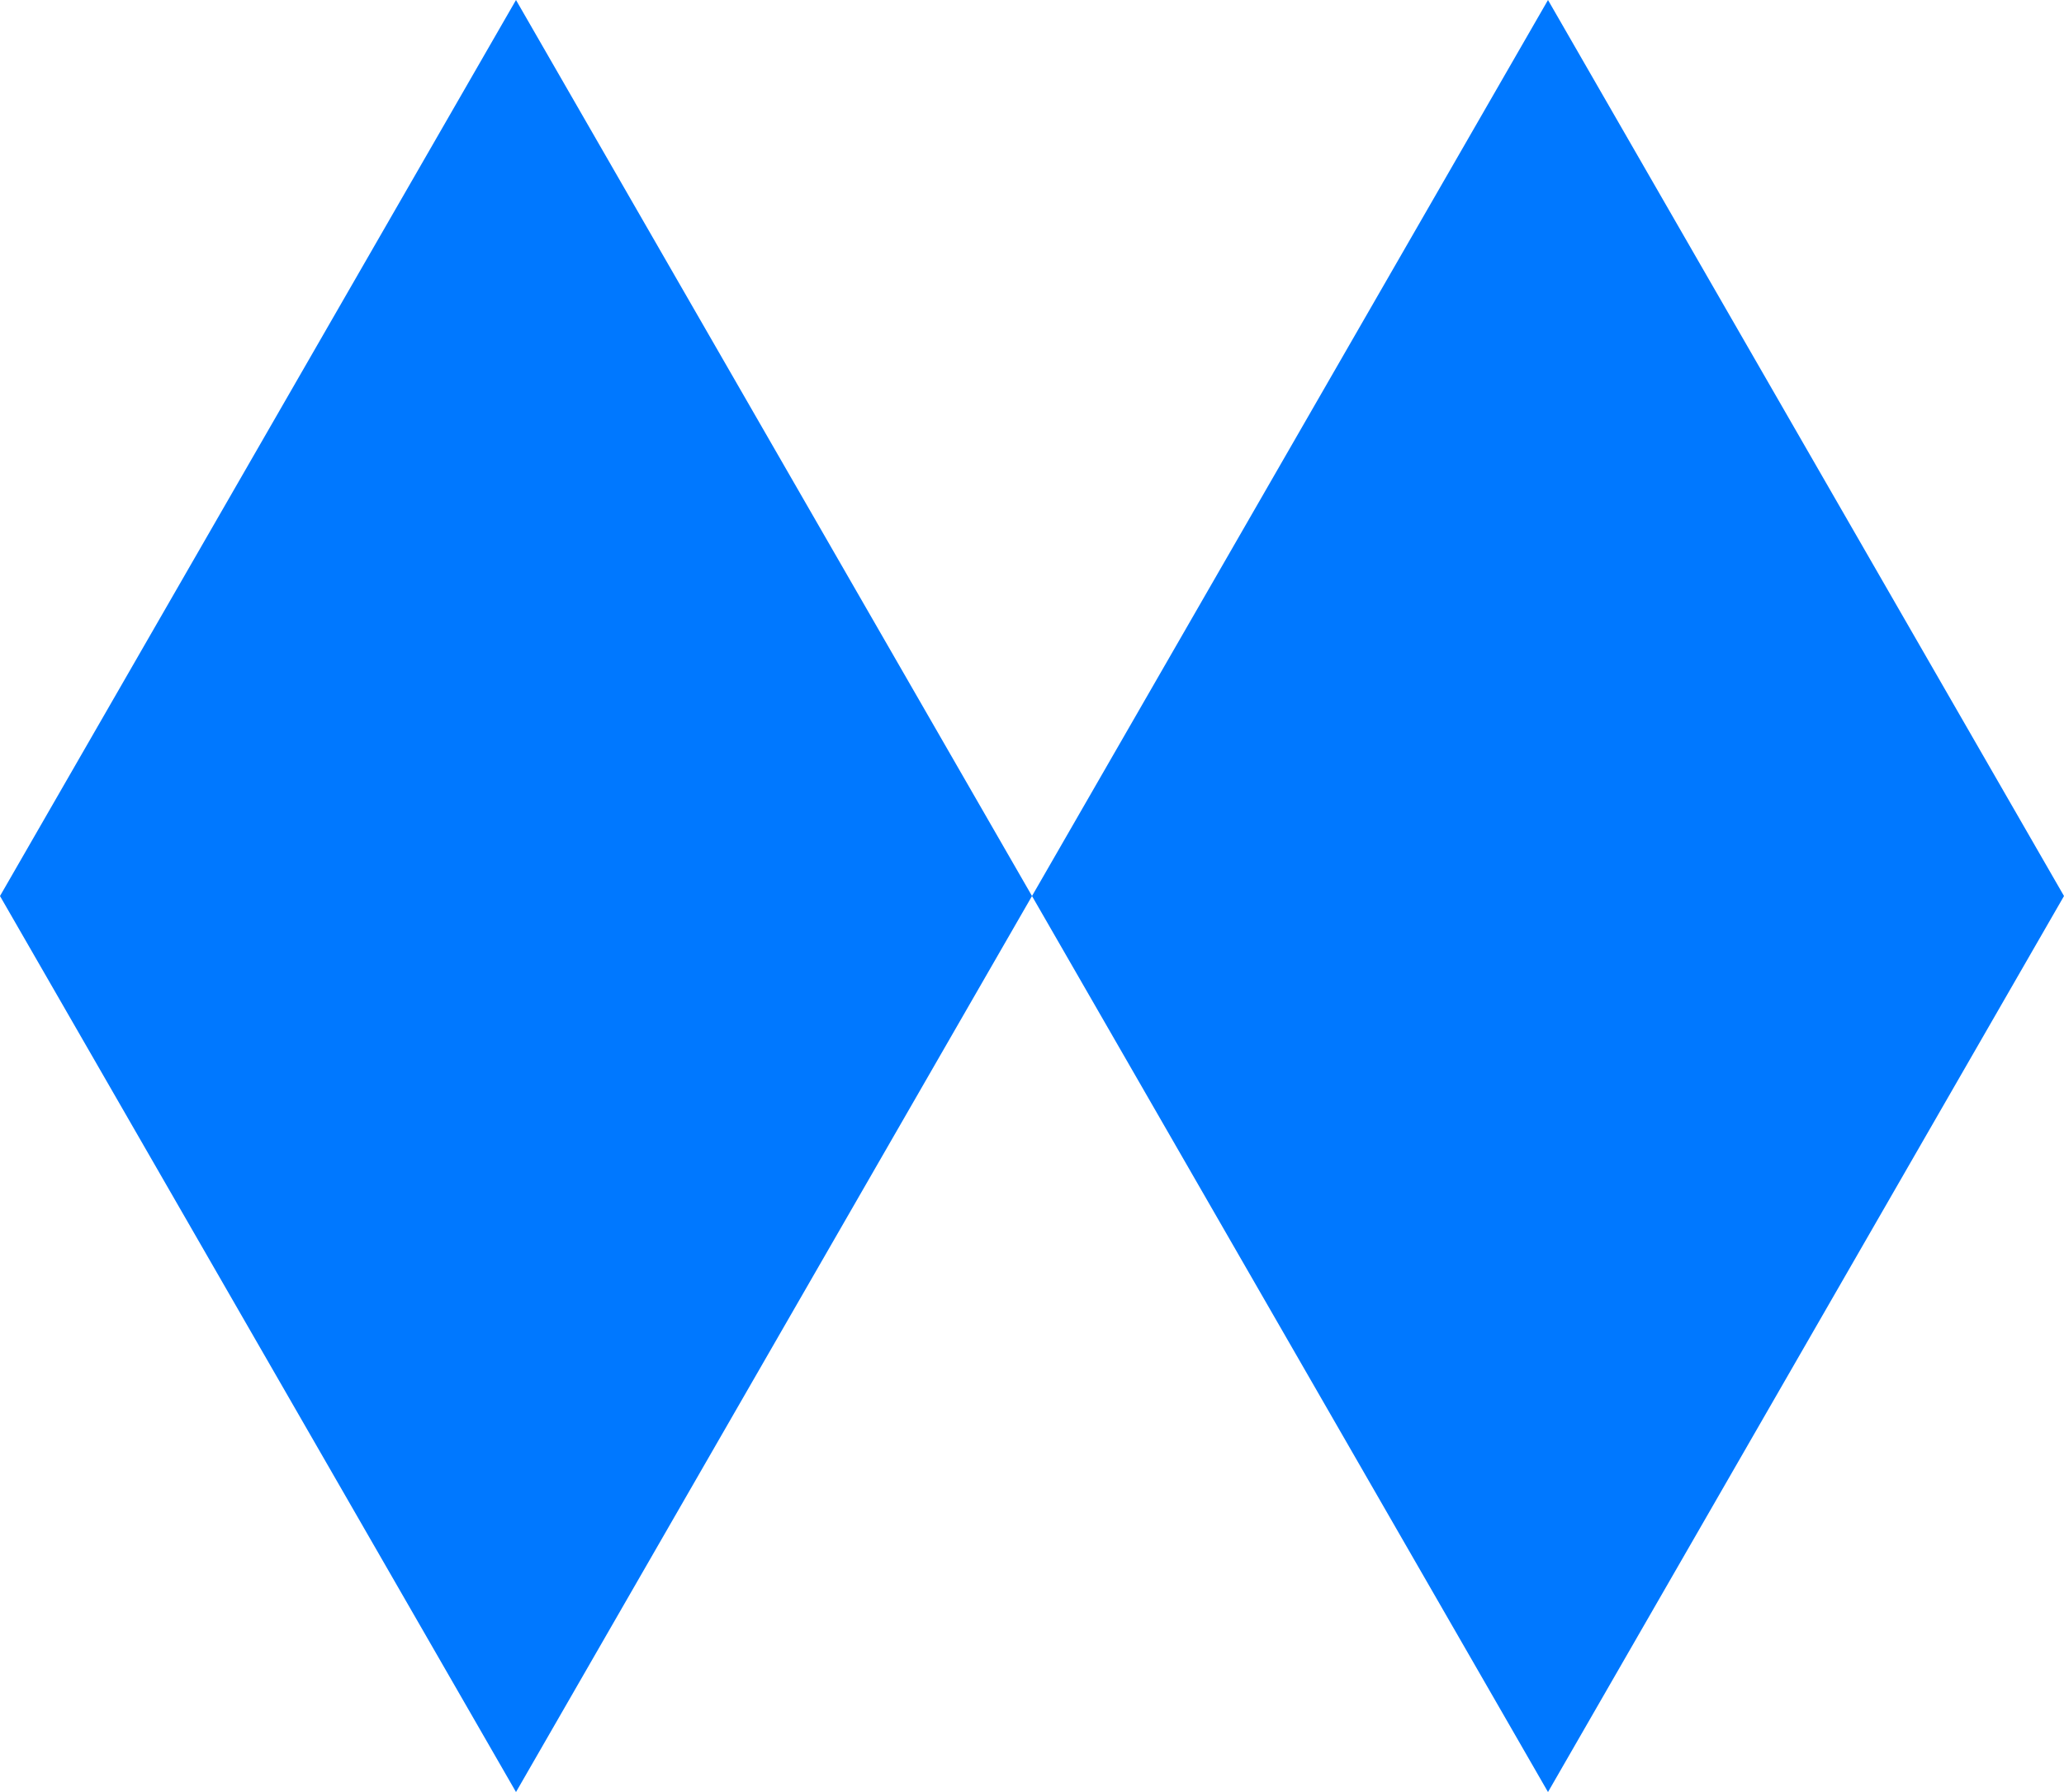 <svg width="38" height="33" viewBox="0 0 38 33" fill="none" xmlns="http://www.w3.org/2000/svg">
<path d="M14.25 24.75L9.5 33L4.75 24.75L0 16.5L4.75 8.25L9.5 1.1346e-07L14.25 8.25L19 16.5L14.25 24.75Z" fill="#0078FF"/>
<path d="M33.25 24.75L28.5 33L23.75 24.75L19 16.5L23.75 8.25L28.5 1.1346e-07L33.25 8.25L38 16.5L33.25 24.75Z" fill="#0078FF"/>
</svg>
